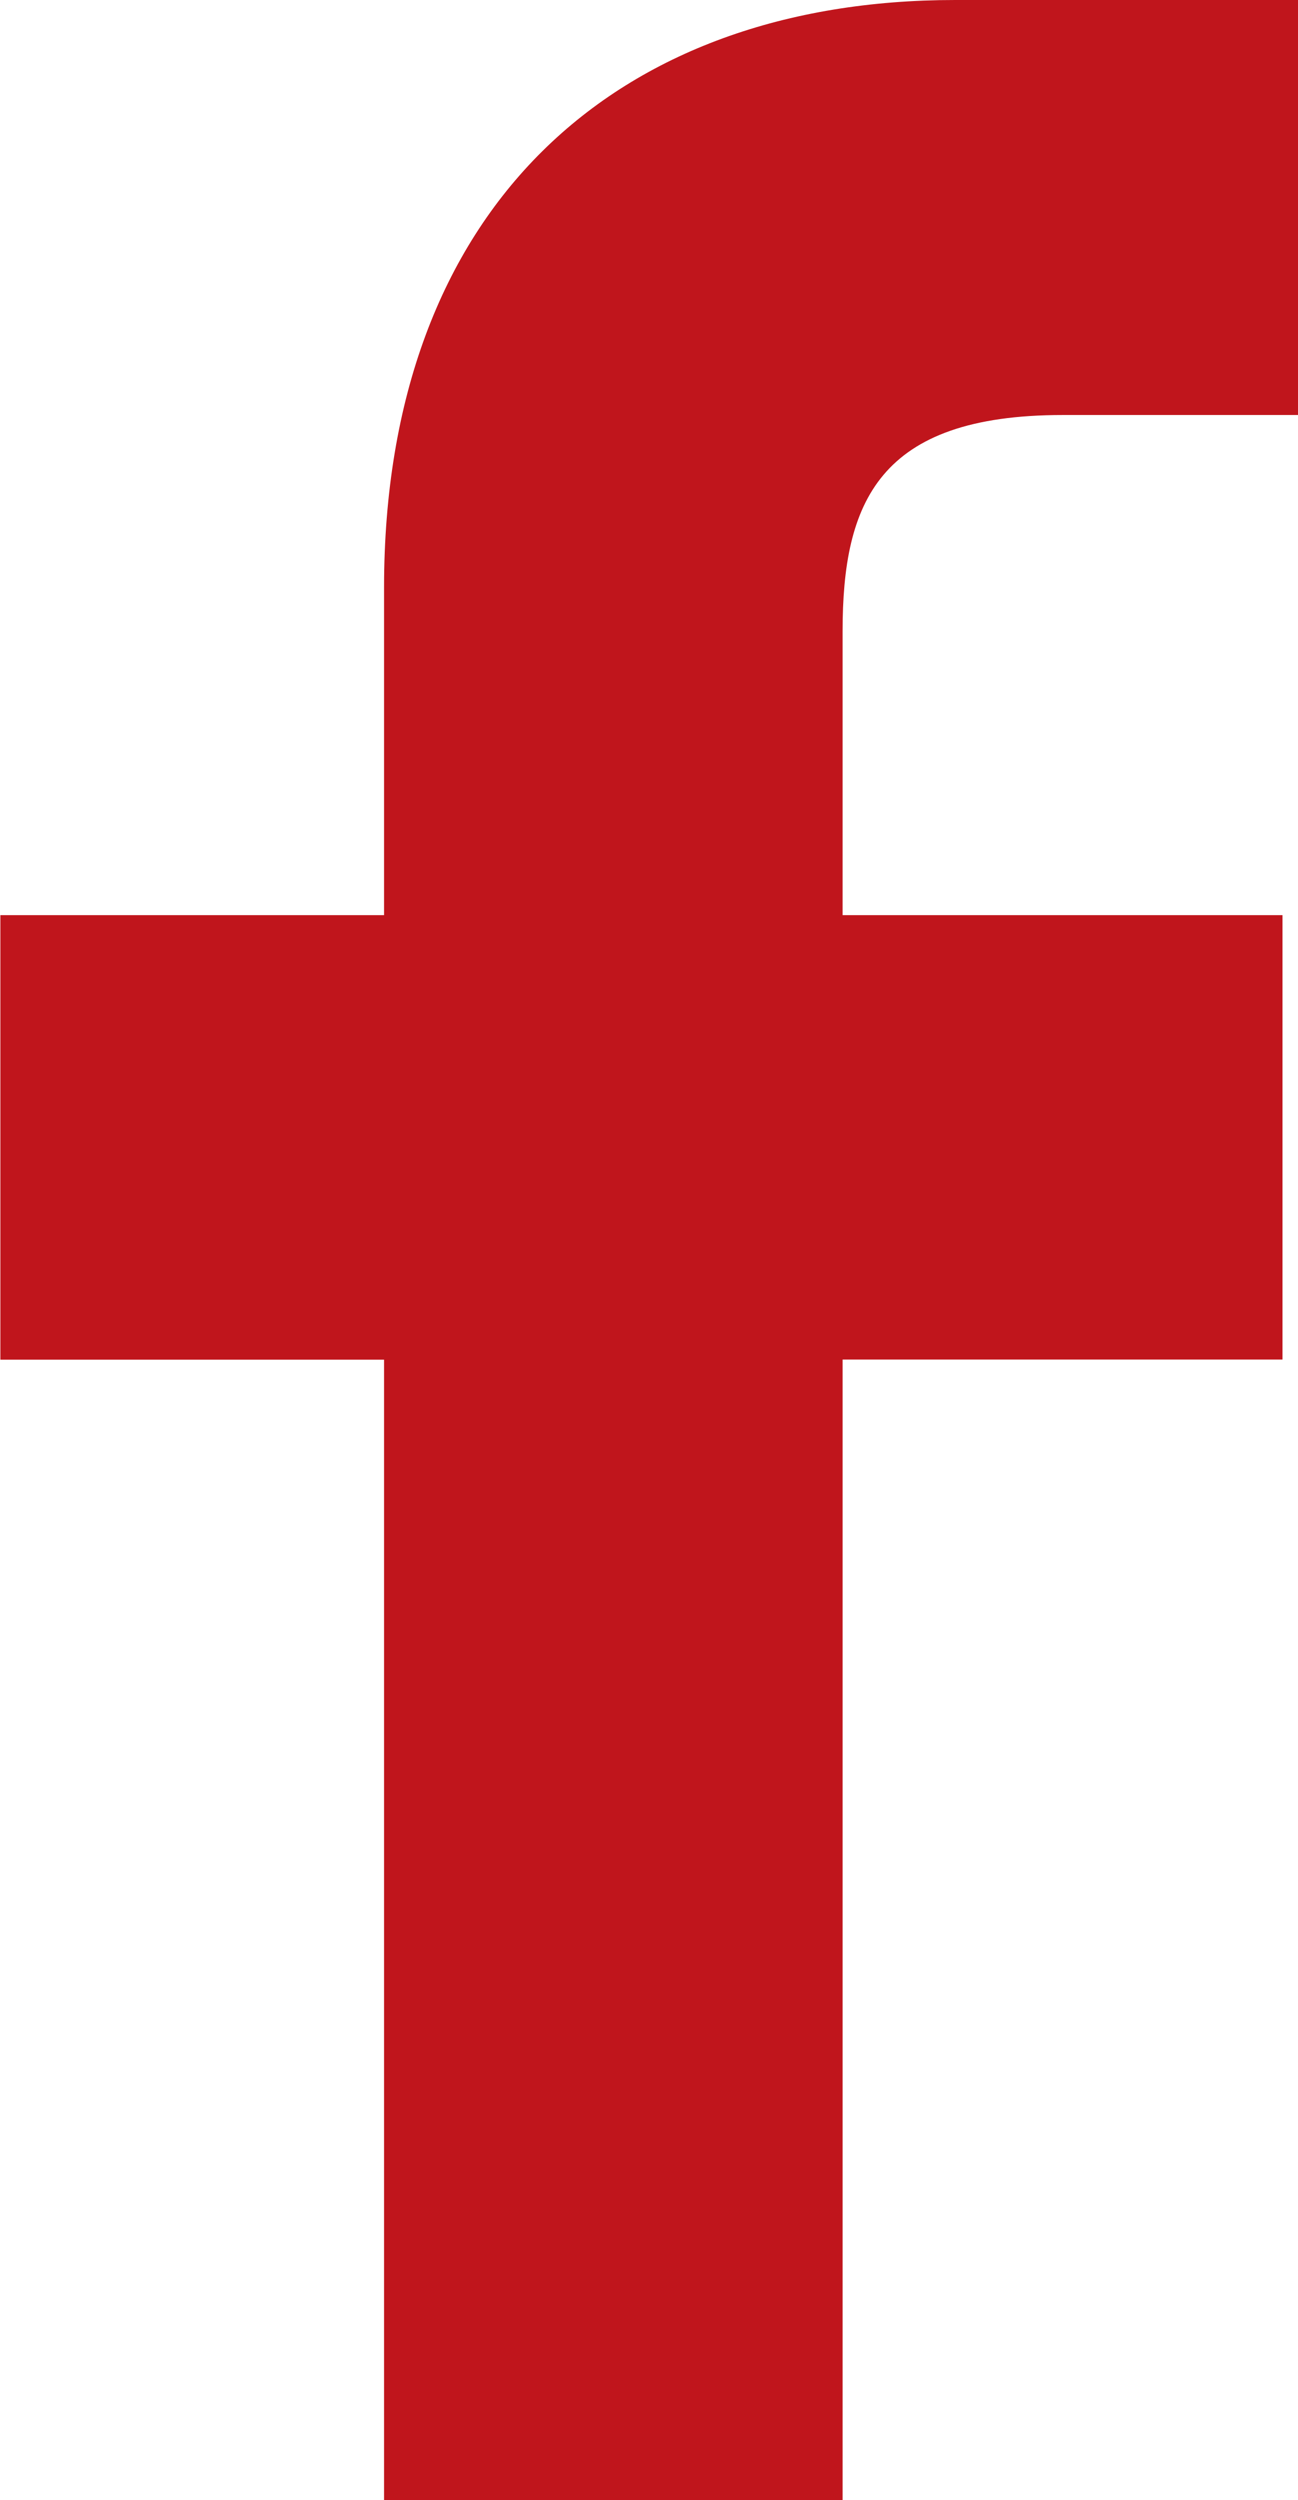 <svg xmlns="http://www.w3.org/2000/svg" width="10.386" height="20" viewBox="0 0 10.386 20"><g transform="translate(-23.127)"><path d="M33.513,3.32H31.631c-1.476,0-1.762.7-1.762,1.731v2.27h3.52v3.555H29.869V20H26.2V10.877h-3.07V7.321H26.2V4.7C26.2,1.657,28.056,0,30.77,0l2.744,0V3.32Z" fill="#c0151c"/></g></svg>
